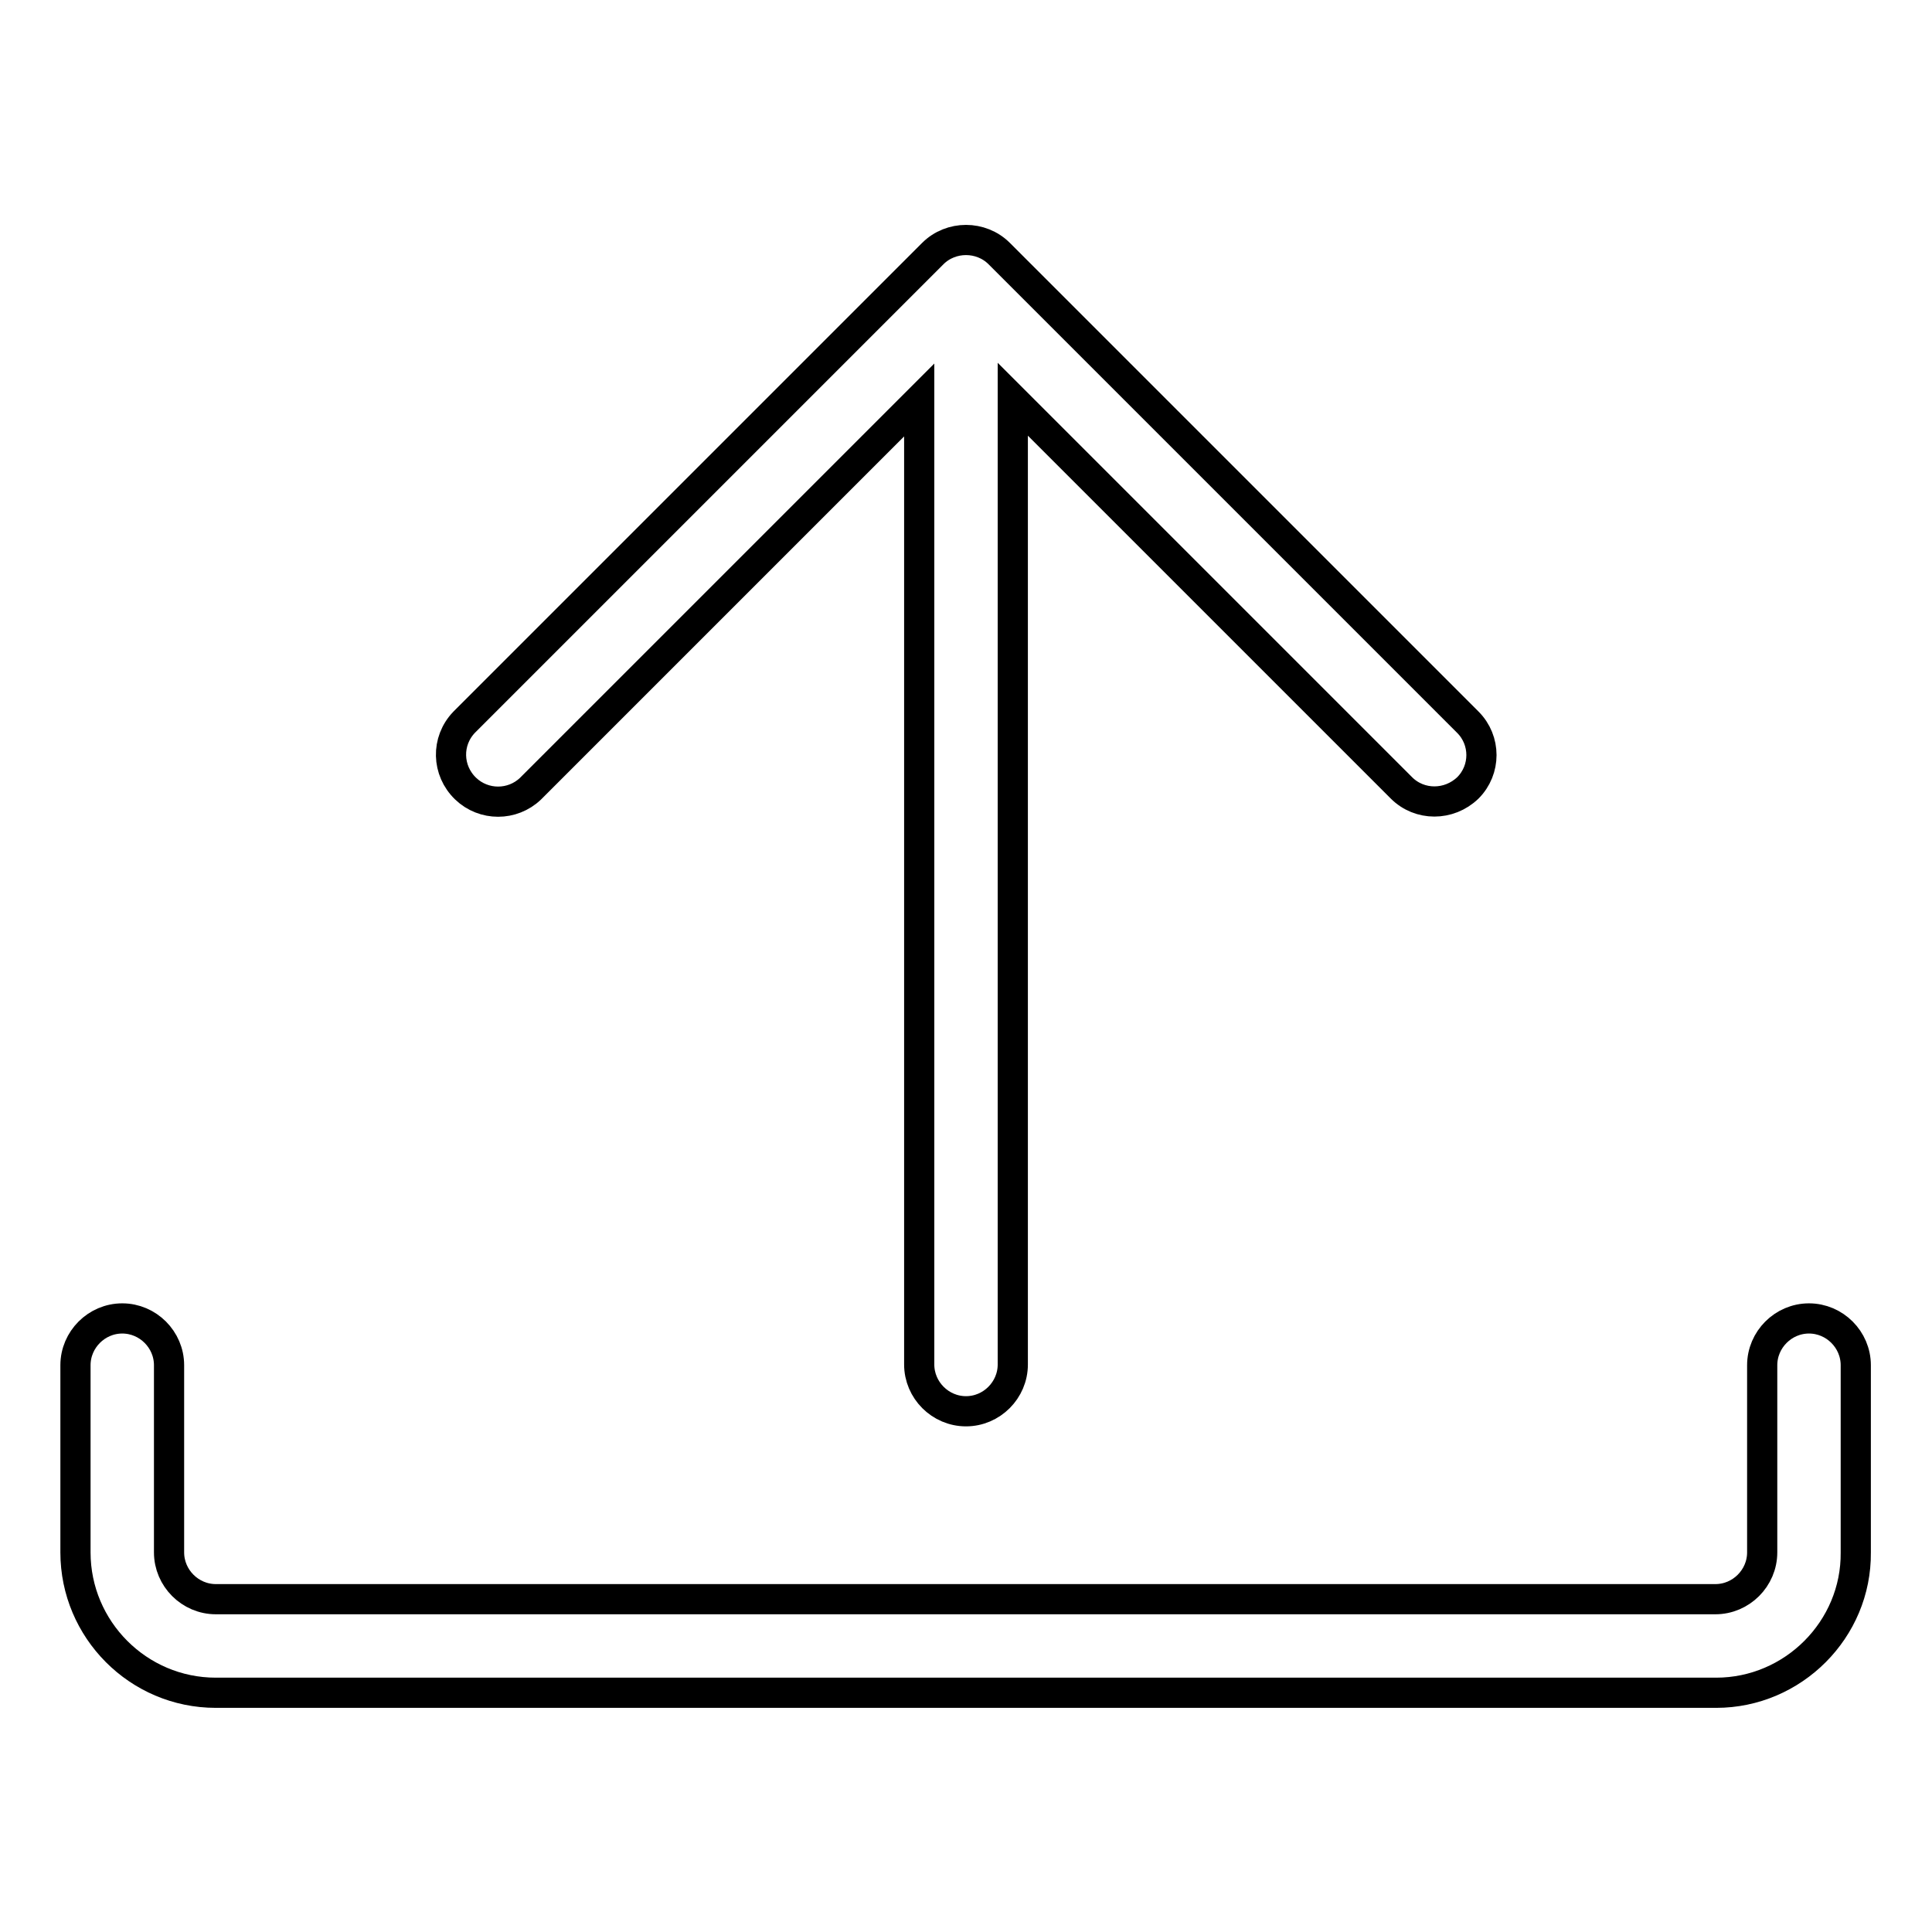 <?xml version="1.0" encoding="utf-8"?>
<!-- Svg Vector Icons : http://www.onlinewebfonts.com/icon -->
<!DOCTYPE svg PUBLIC "-//W3C//DTD SVG 1.1//EN" "http://www.w3.org/Graphics/SVG/1.1/DTD/svg11.dtd">
<svg version="1.1" xmlns="http://www.w3.org/2000/svg" xmlns:xlink="http://www.w3.org/1999/xlink" x="0px" y="0px" viewBox="0 0 256 256" enable-background="new 0 0 256 256" xml:space="preserve">
<g> <path stroke-width="4" fill-opacity="0" stroke="#000000"  d="M227.4,224.3H28.6c-10.3,0-18.6-8.4-18.6-18.6v-24.8c0-3.4,2.8-6.2,6.2-6.2s6.2,2.8,6.2,6.2l0,0v24.8 c0,3.4,2.8,6.2,6.2,6.2h198.7c3.4,0,6.2-2.8,6.2-6.2v-24.8c0-3.4,2.8-6.2,6.2-6.2s6.2,2.8,6.2,6.2v24.8 C246,215.9,237.6,224.3,227.4,224.3z"/> <path stroke-width="4" fill-opacity="0" stroke="#000000"  d="M194.5,95.7l-62.1-62.1c-2.4-2.4-6.4-2.4-8.8,0L61.5,95.7c-2.4,2.5-2.3,6.4,0.2,8.8c2.4,2.3,6.2,2.3,8.6,0 l51.5-51.5v127.8c0,3.4,2.8,6.2,6.2,6.2c3.4,0,6.2-2.8,6.2-6.2V52.9l51.5,51.5c2.4,2.4,6.3,2.4,8.8,0c0,0,0,0,0,0 C196.9,102,196.9,98.1,194.5,95.7z"/></g>
</svg>